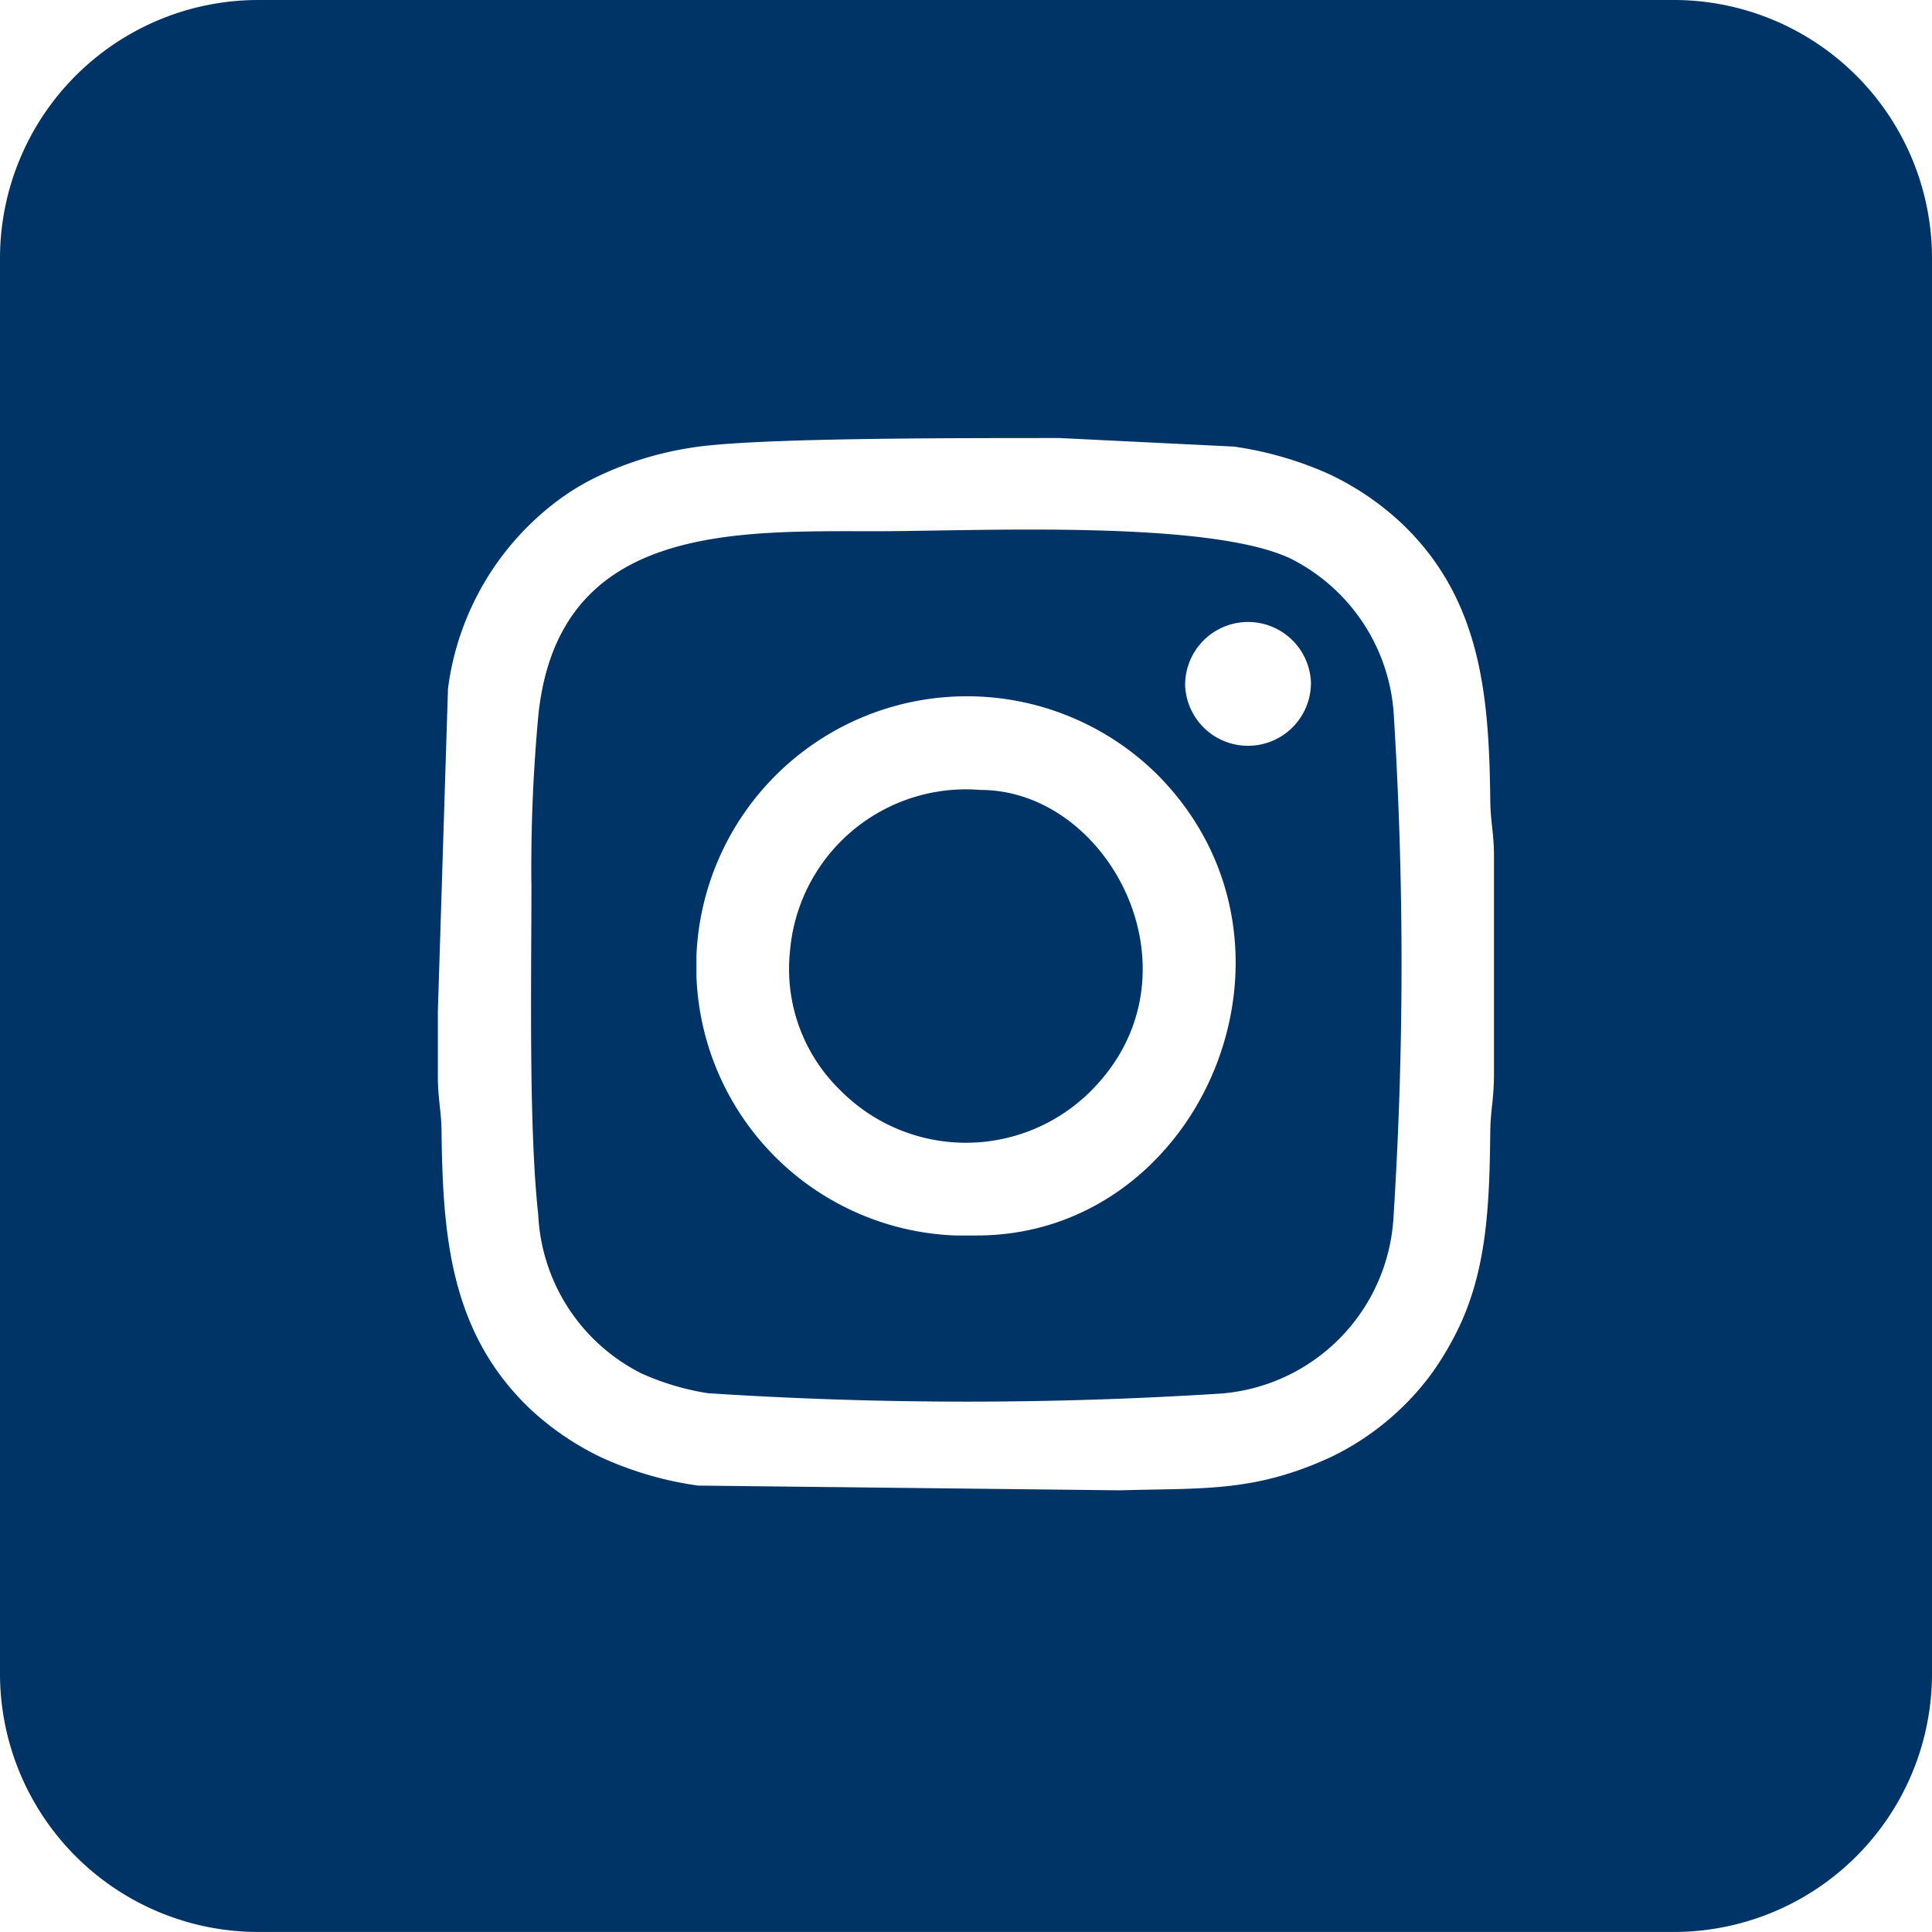 <svg xmlns="http://www.w3.org/2000/svg" width="57.04" height="57.04" viewBox="0 0 57.04 57.04"><path d="M12.926,29.9l.3-9.565a8.247,8.247,0,0,1,3.3-5.6,7.019,7.019,0,0,1,1.132-.674,9.948,9.948,0,0,1,2.763-.845c1.915-.311,8.484-.277,10.851-.284l5.157.253a10.458,10.458,0,0,1,2.8.807,8.317,8.317,0,0,1,2.151,1.457c2.377,2.26,2.582,5.153,2.619,8.2.007.636.113.951.109,1.693V31.7c0,.742-.1,1.06-.109,1.693-.027,2.185-.082,4.247-1.091,6.121a8.638,8.638,0,0,1-.694,1.111,8.011,8.011,0,0,1-2.914,2.39c-2.277,1.053-3.789.913-6.227.985L20.607,43.86a10.3,10.3,0,0,1-2.8-.807A8.317,8.317,0,0,1,15.655,41.6c-2.377-2.26-2.582-5.153-2.619-8.2-.007-.633-.113-.951-.109-1.693,0-.6,0-1.2,0-1.806Zm7.636-1.06V28.2a7.992,7.992,0,0,1,13.607-5.331c4.982,5.013,1.317,13.607-5.331,13.607H28.2A7.952,7.952,0,0,1,20.562,28.838Zm2.76-.742A4.991,4.991,0,0,0,24.83,32.21a5.214,5.214,0,0,0,7.376,0c3.416-3.409.581-8.888-3.262-8.888A5.214,5.214,0,0,0,23.322,28.1ZM7.605,0H49.435A7.626,7.626,0,0,1,57.04,7.605V49.434a7.626,7.626,0,0,1-7.605,7.605H7.605A7.629,7.629,0,0,1,0,49.434V7.605A7.629,7.629,0,0,1,7.605,0ZM34.99,20.244a1.858,1.858,0,0,1,3.714-.106A1.858,1.858,0,0,1,34.99,20.244Zm-19.3,5.837c0,2.766-.085,7.2.2,9.767a5.537,5.537,0,0,0,3.047,4.7,7.672,7.672,0,0,0,1.963.585,117.851,117.851,0,0,0,15.149.01,5.537,5.537,0,0,0,5.092-5.2,117.894,117.894,0,0,0,.014-14.749,5.537,5.537,0,0,0-3.047-4.7c-2.421-1.159-9.319-.81-12.239-.81-4.189,0-9.373-.215-9.972,5.406a48.781,48.781,0,0,0-.209,4.989Z" fill="#036" fill-rule="evenodd"></path></svg>